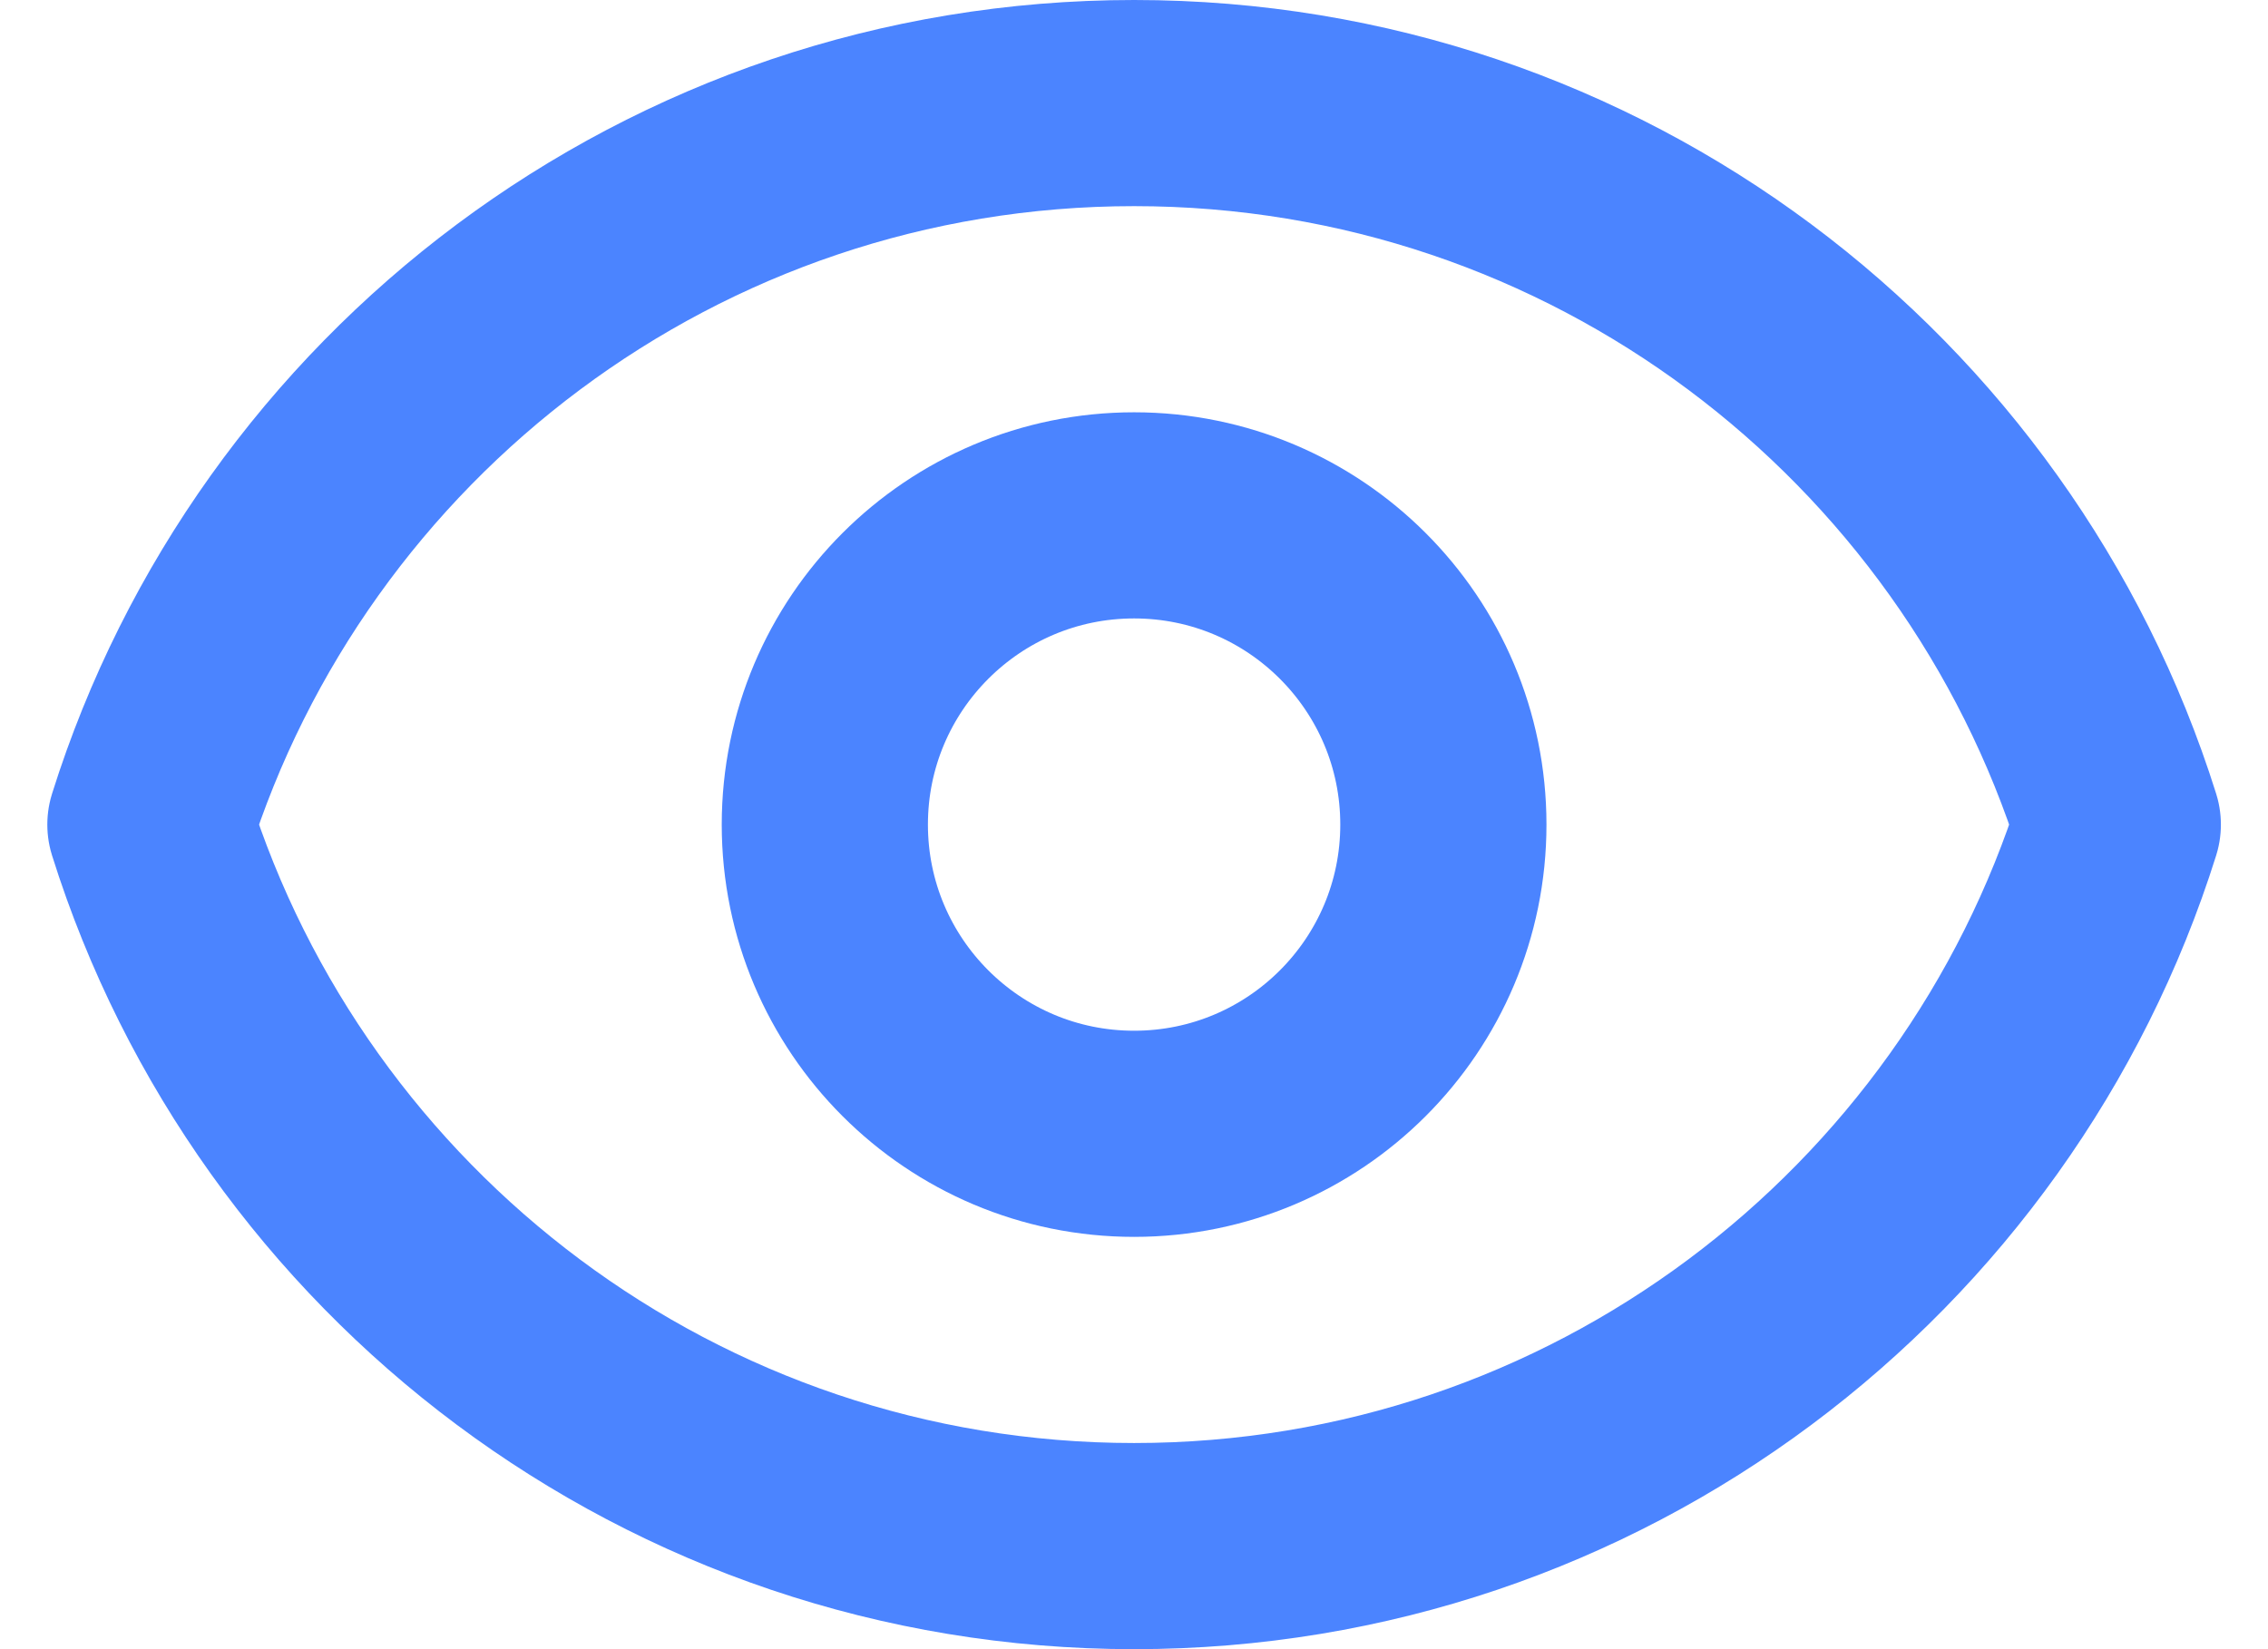 <svg width="22" height="16" viewBox="0 0 22 16" fill="none" xmlns="http://www.w3.org/2000/svg">
<path d="M14.001 8C14.001 9.657 12.658 11 11.001 11C9.344 11 8.001 9.657 8.001 8C8.001 6.343 9.344 5 11.001 5C12.658 5 14.001 6.343 14.001 8Z" stroke="#4B84FF" stroke-width="2" stroke-linecap="round" stroke-linejoin="round"/>
<path d="M1.459 8C2.733 3.943 6.524 1 11.001 1C15.479 1 19.269 3.943 20.543 8C19.269 12.057 15.479 15 11.001 15C6.524 15 2.733 12.057 1.459 8Z" stroke="#4B84FF" stroke-width="2" stroke-linecap="round" stroke-linejoin="round"/>
</svg>
